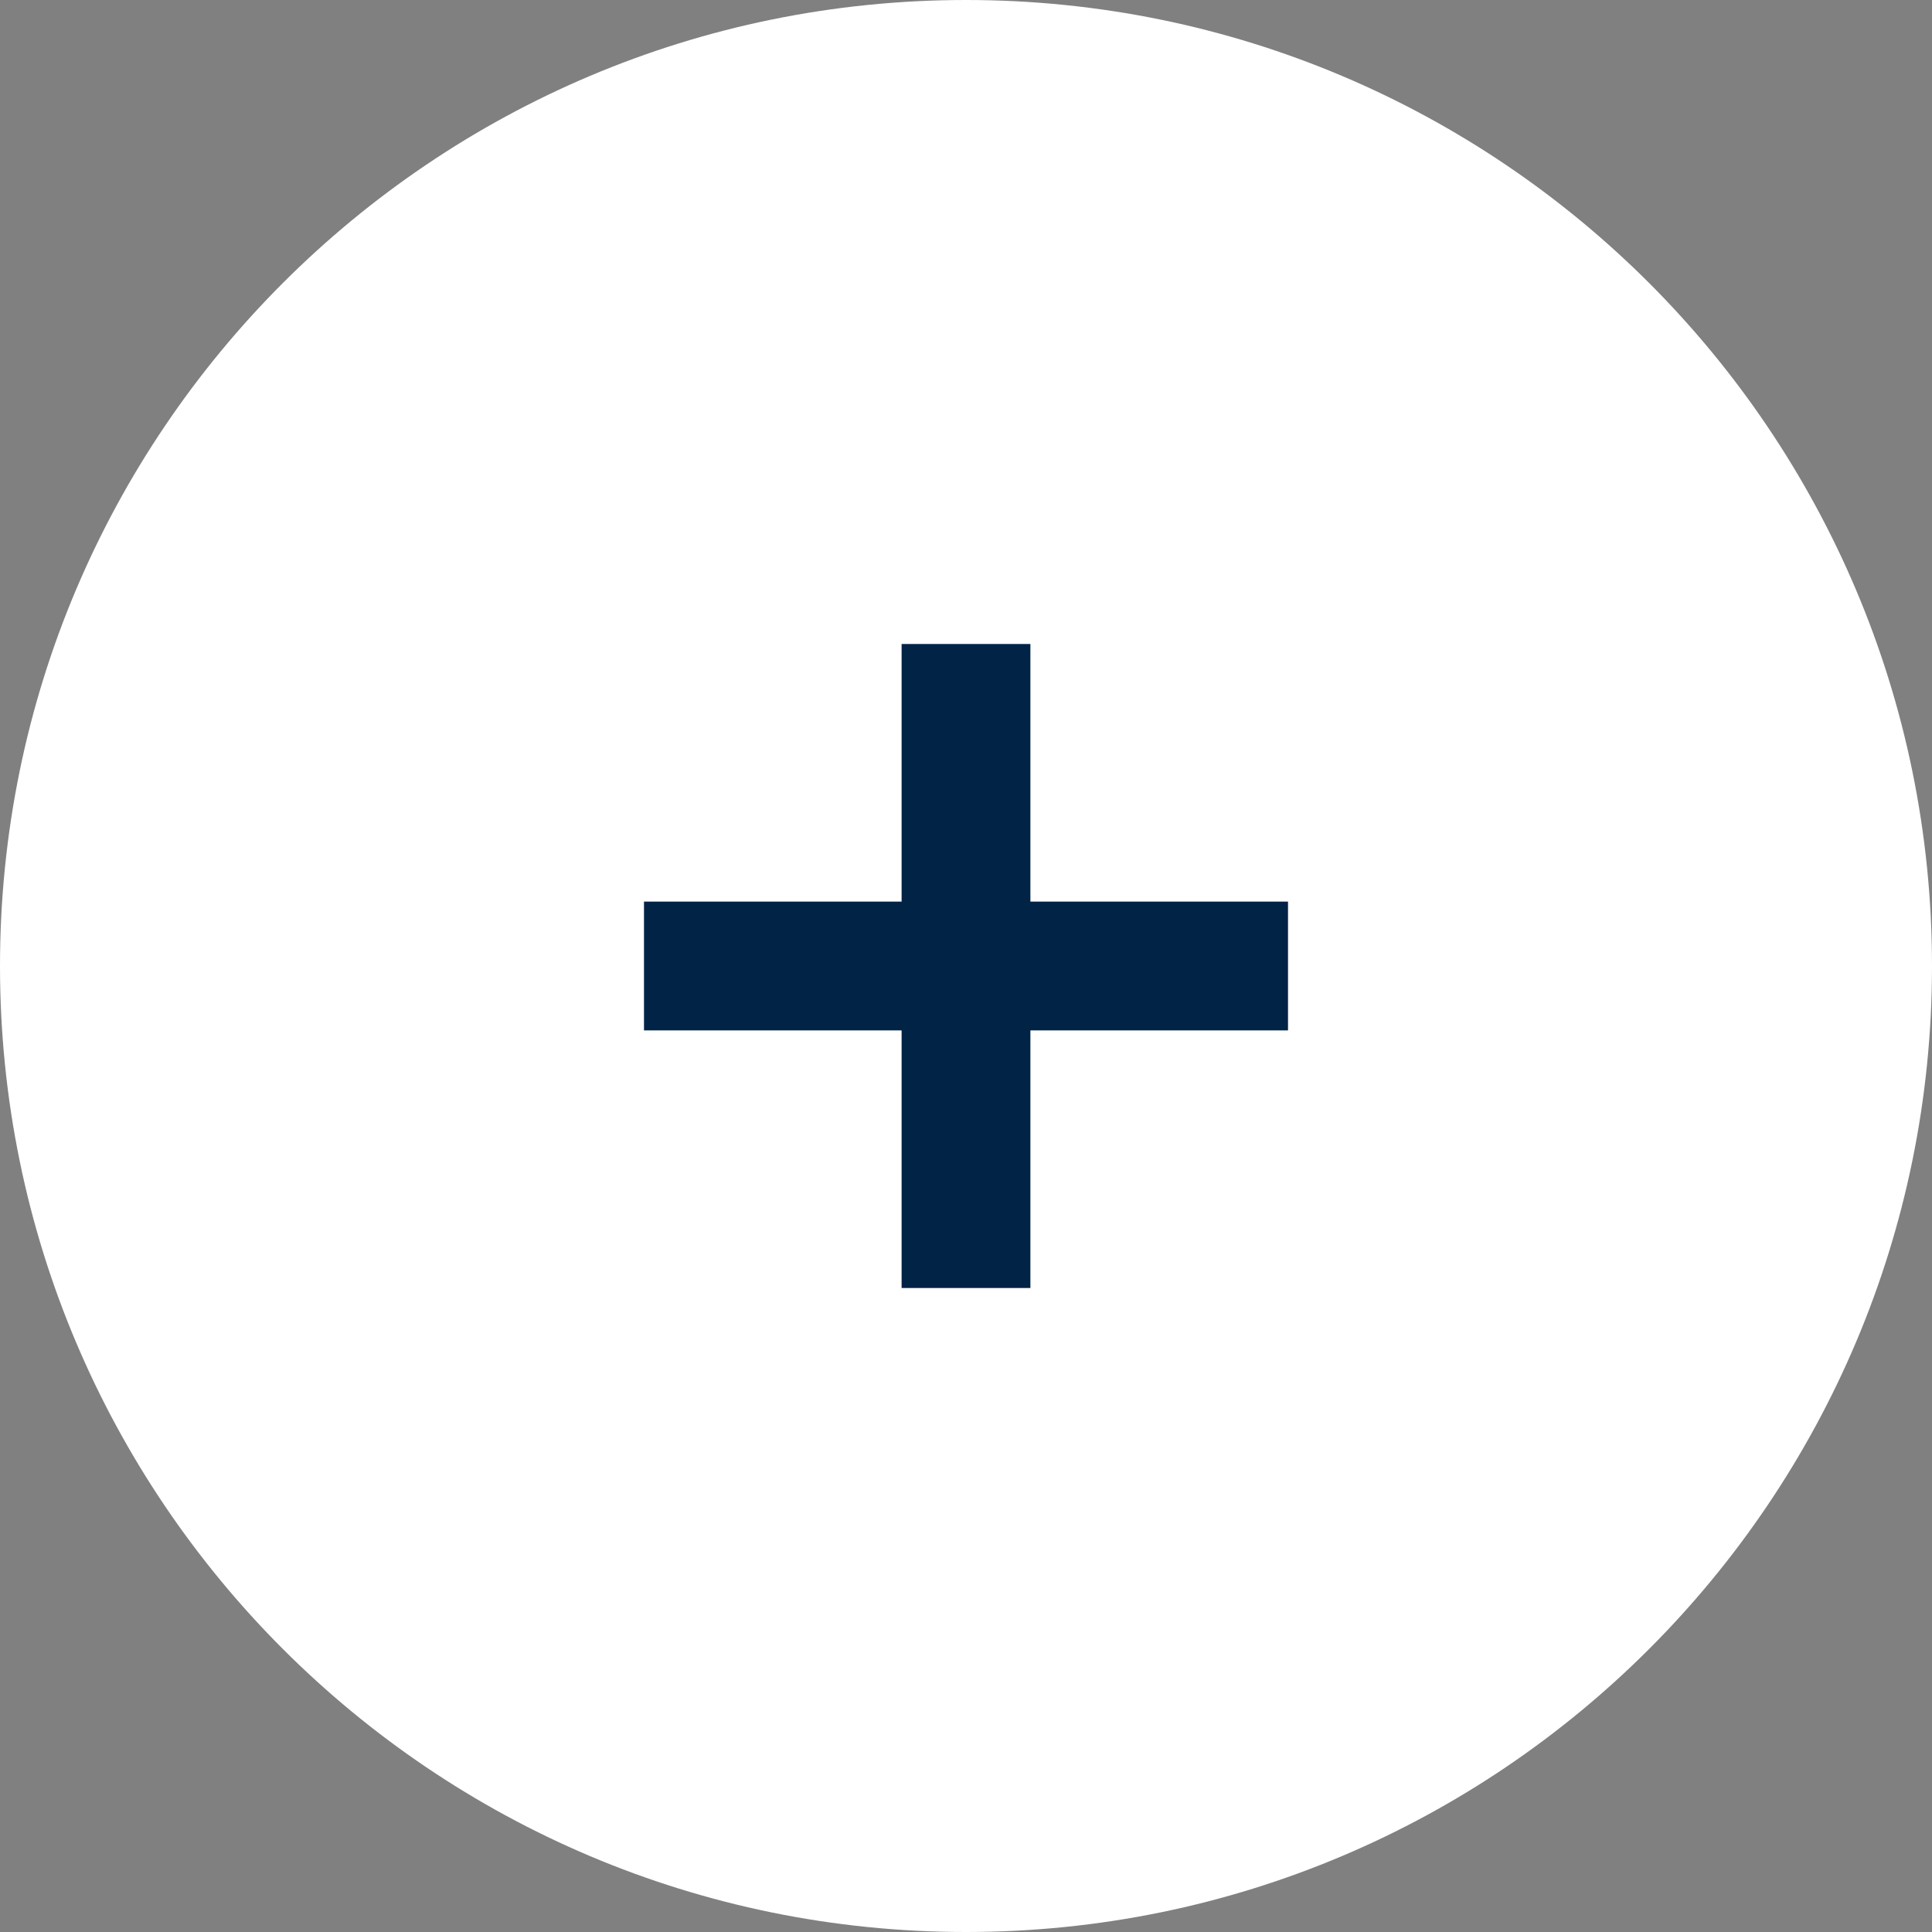 <?xml version="1.0" encoding="UTF-8"?> <svg xmlns="http://www.w3.org/2000/svg" width="45" height="45" viewBox="0 0 45 45" fill="none"><rect x="0" y="0" width="45" height="45" fill="#808080" stroke="none"/><g clip-path="url(#clip0_4799_3184)"><path d="M22.5 45C34.926 45 45 34.926 45 22.5C45 10.074 34.926 0 22.5 0C10.074 0 0 10.074 0 22.5C0 34.926 10.074 45 22.5 45Z" fill="white"></path><path d="M30 21H15V24H30V21Z" fill="#002346"></path><path d="M21 15V30H24V15H21Z" fill="#002346"></path></g><defs><clipPath id="clip0_4799_3184"><rect width="45" height="45" fill="white"></rect></clipPath></defs></svg> 